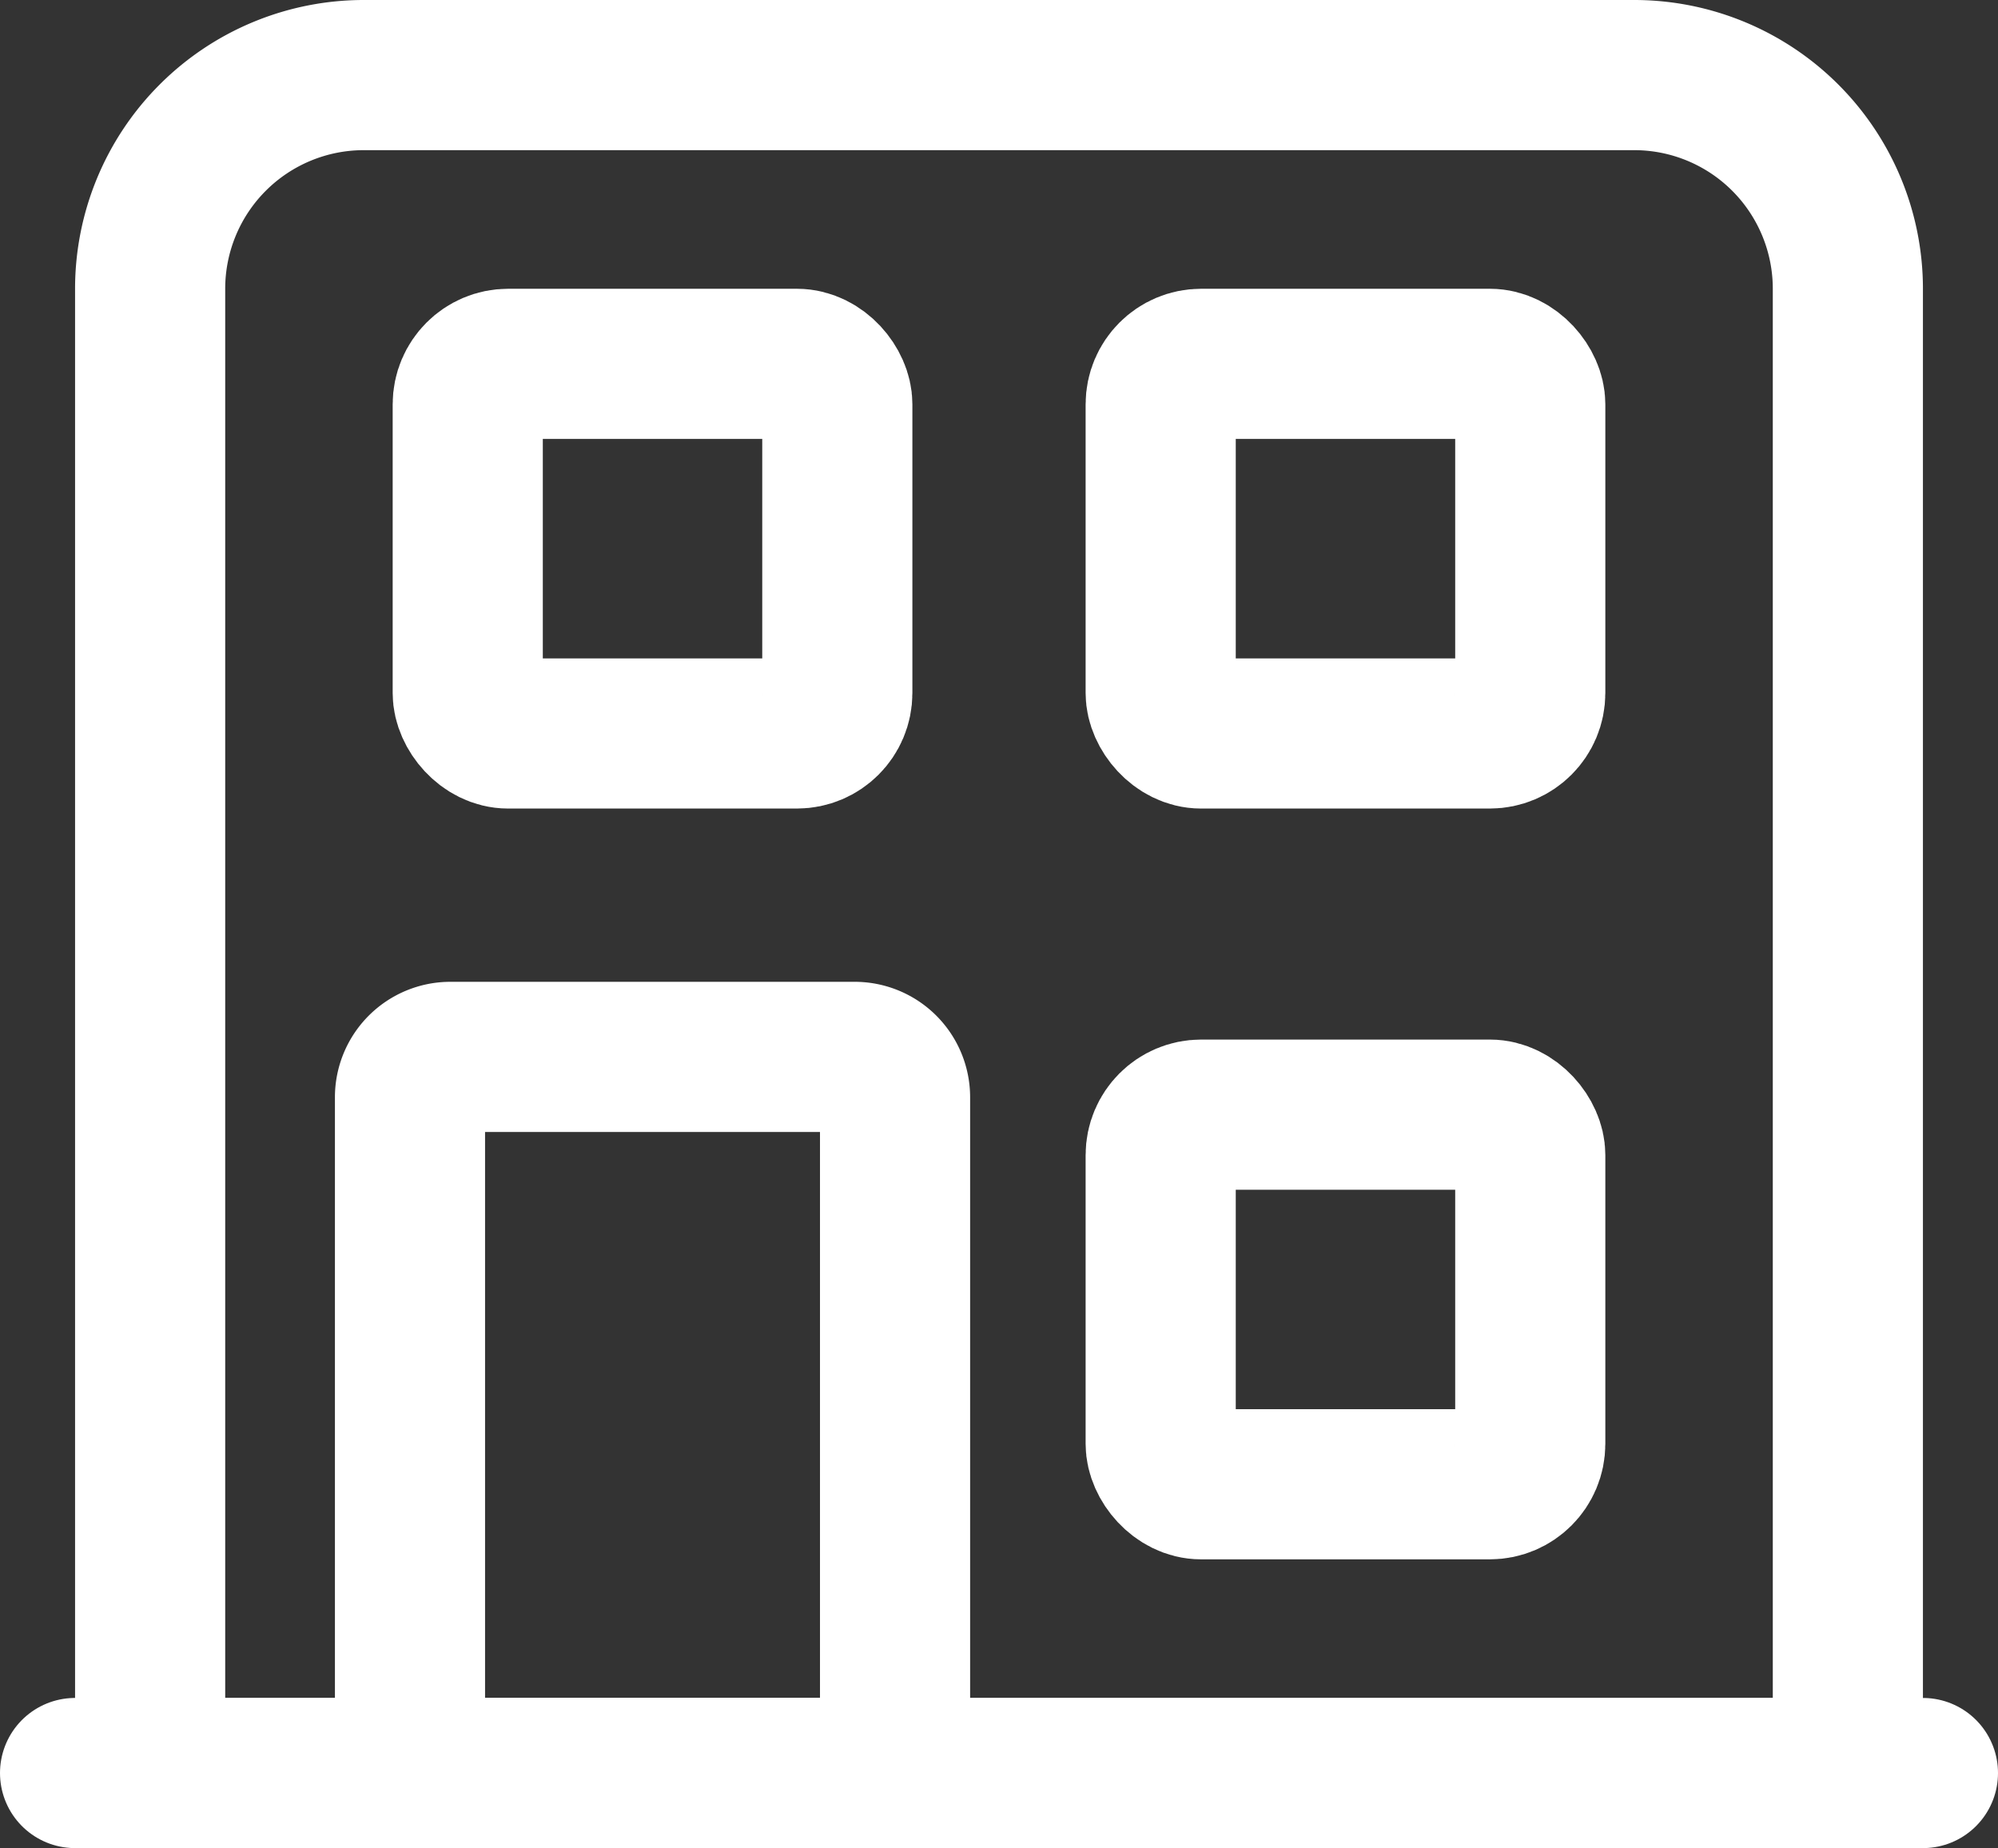 <svg xmlns="http://www.w3.org/2000/svg" viewBox="0 0 34.6 32"><rect x="0" y="0" width="34.6" height="32" fill="#333333" stroke="none"/><g data-name="Group 29" fill="none" stroke="#fff" stroke-width="2.6"><g data-name="Rectangle 76"><path d="M6.3 0h22a5 5 0 0 1 5 5v27h-32V5a5 5 0 0 1 5-5Z" stroke="none"/><path d="M6.3 1.3h22A3.7 3.7 0 0 1 32 5v25.7H2.6V5a3.7 3.7 0 0 1 3.7-3.7Z"/></g><g data-name="Rectangle 82"><path d="M7.8 17h7a2 2 0 0 1 2 2v13h-11V19a2 2 0 0 1 2-2Z" stroke="none"/><path d="M7.8 18.3h7a.7.7 0 0 1 .7.7v11.7H7.1V19a.7.7 0 0 1 .7-.7Z"/></g><g data-name="Rectangle 83" transform="translate(6.8 5)"><rect width="9" height="9" rx="2" stroke="none"/><rect x="1.3" y="1.3" width="6.4" height="6.4" rx=".7"/></g><g data-name="Rectangle 78" transform="translate(18.8 5)"><rect width="9" height="9" rx="2" stroke="none"/><rect x="1.3" y="1.3" width="6.4" height="6.4" rx=".7"/></g><g data-name="Rectangle 79" transform="translate(18.8 18)"><rect width="9" height="9" rx="2" stroke="none"/><rect x="1.3" y="1.3" width="6.4" height="6.4" rx=".7"/></g><path data-name="Line 24" stroke-linecap="round" d="M1.3 30.7h32"/></g></svg>